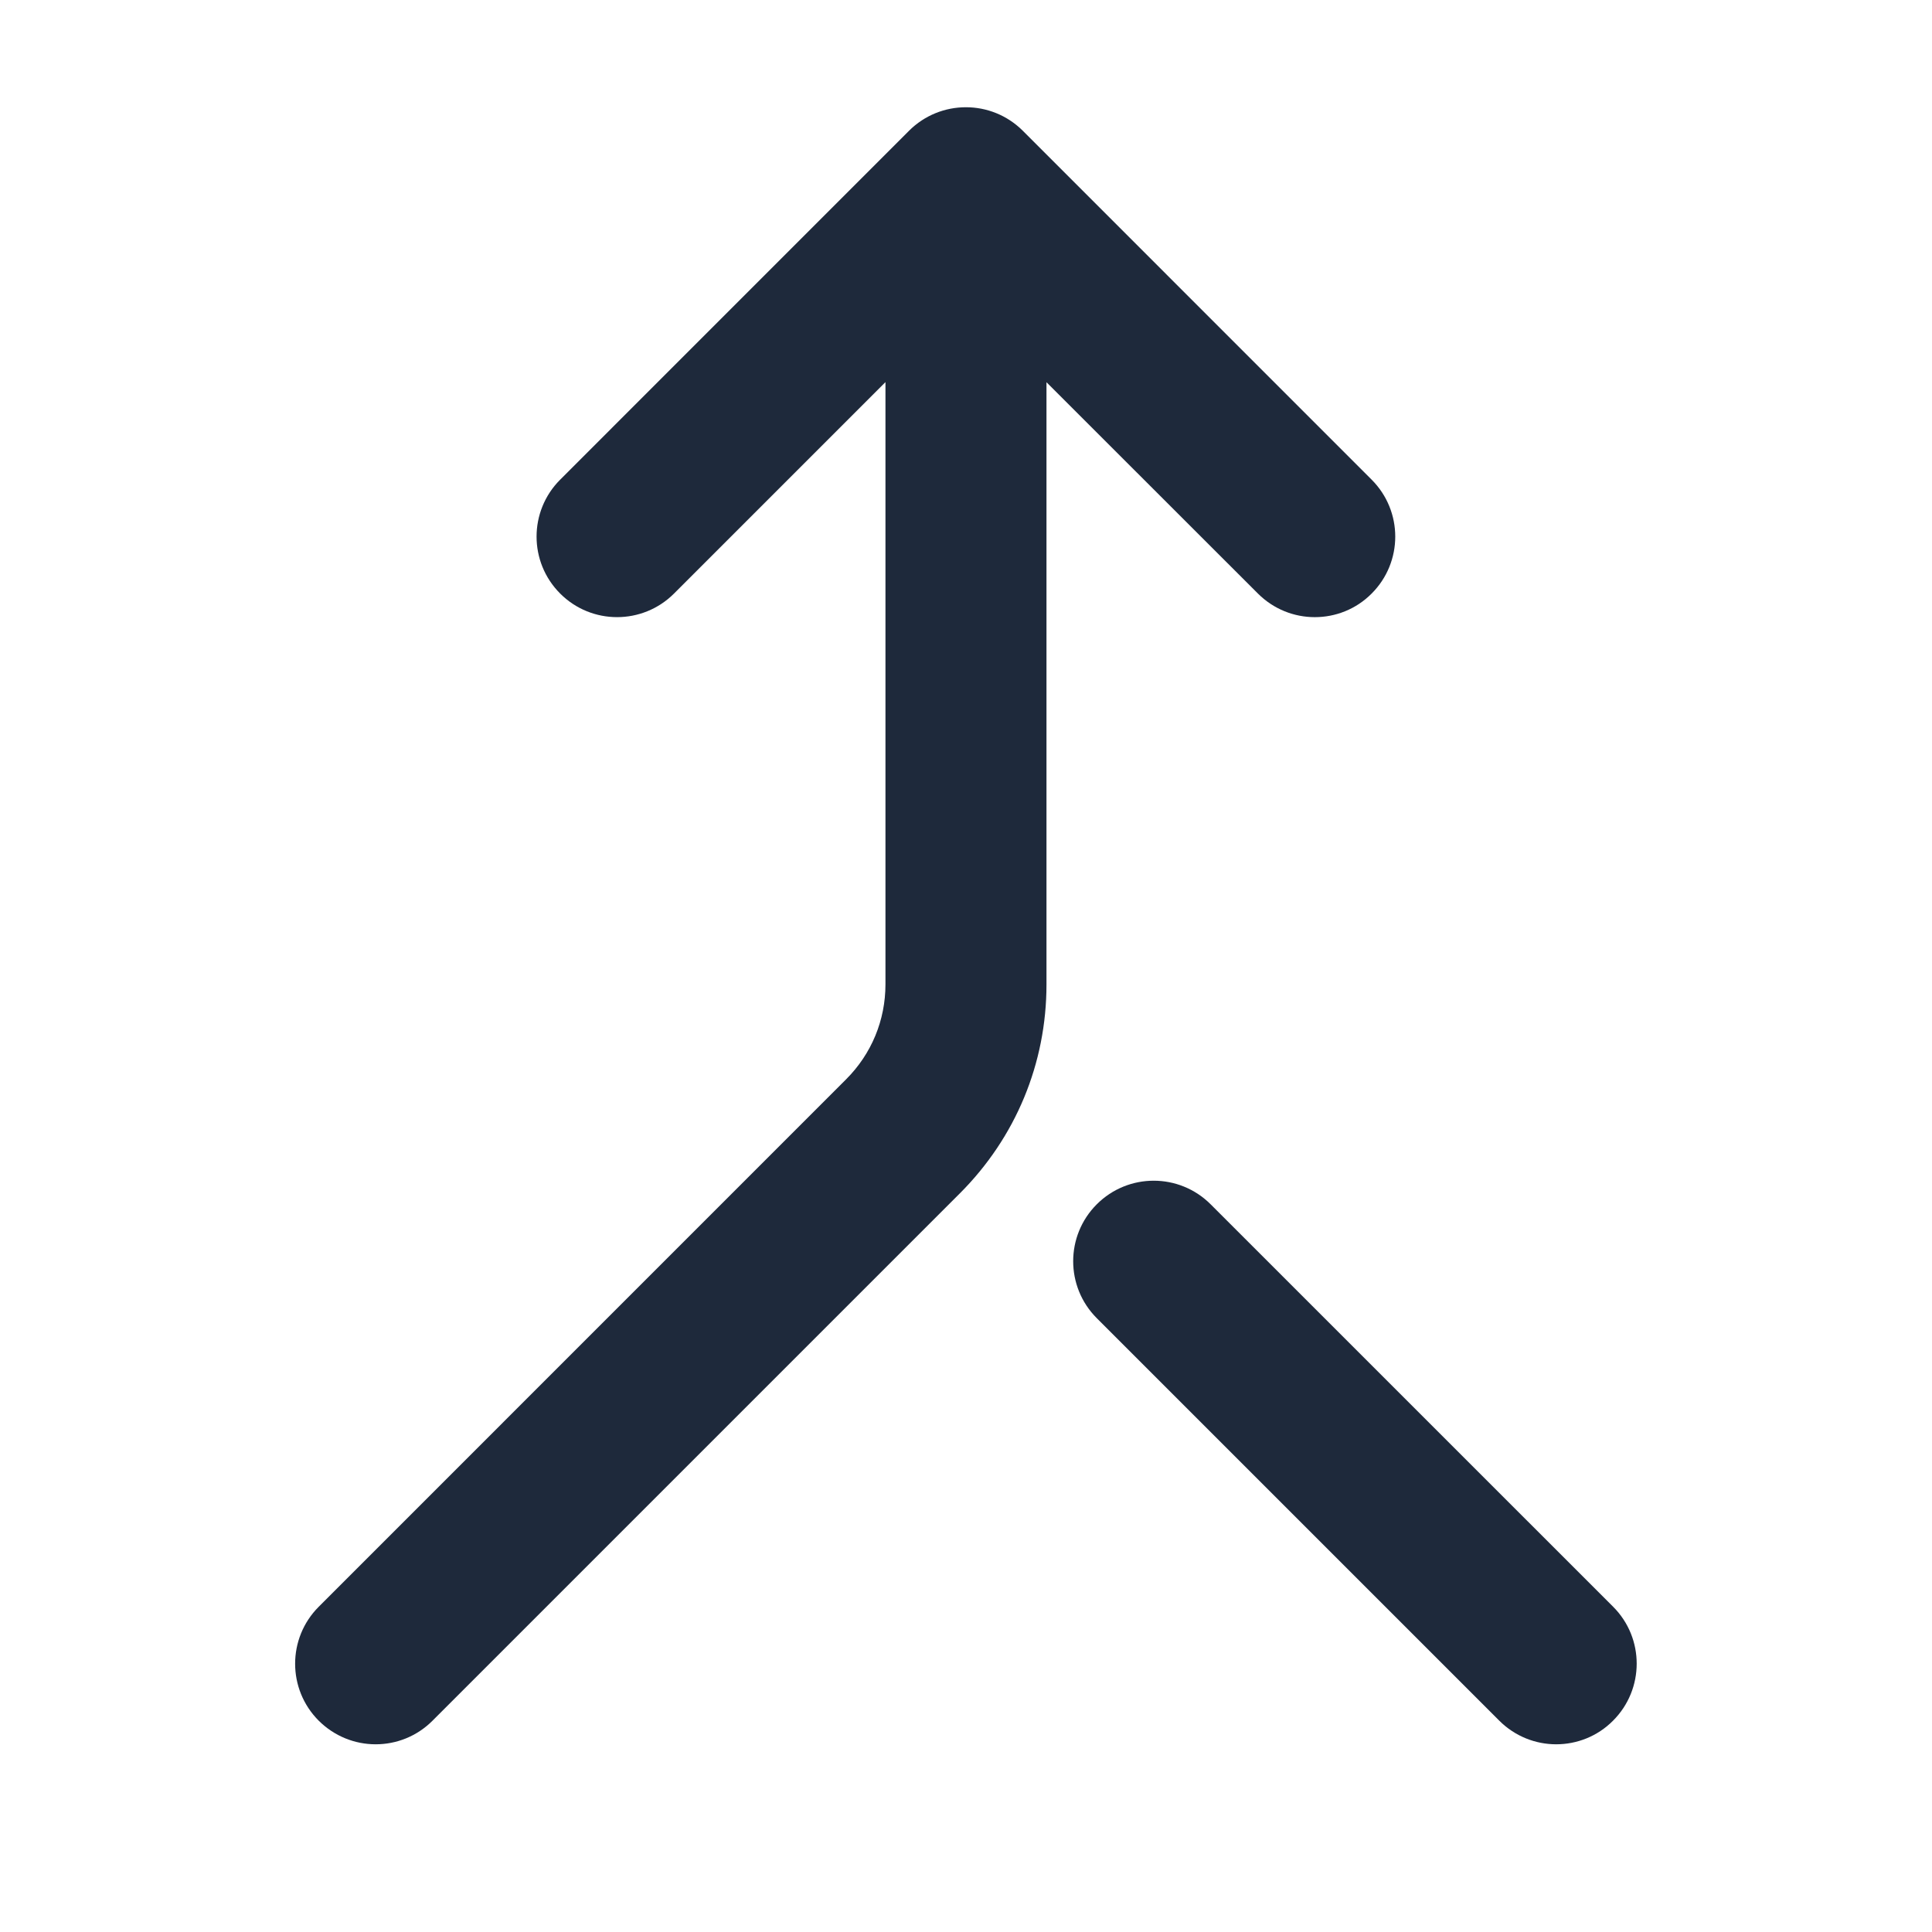 <svg width="32" height="32" viewBox="0 0 32 32" fill="none" xmlns="http://www.w3.org/2000/svg">
<path d="M26.719 26.613L20.052 19.947C19.531 19.426 18.687 19.426 18.166 19.947C17.645 20.468 17.645 21.312 18.166 21.833L24.833 28.5C25.092 28.759 25.434 28.891 25.775 28.891C26.116 28.891 26.458 28.761 26.717 28.5C27.238 27.979 27.24 27.134 26.719 26.613Z" fill="#1E293B"/>
<path d="M20.835 9.831C21.095 10.091 21.436 10.222 21.777 10.222C22.119 10.222 22.46 10.092 22.719 9.831C23.24 9.31 23.24 8.466 22.719 7.945L16.942 2.167C16.421 1.646 15.576 1.646 15.055 2.167L9.278 7.945C8.757 8.466 8.757 9.31 9.278 9.831C9.798 10.352 10.643 10.352 11.164 9.831L14.666 6.329V16.304C14.666 16.898 14.435 17.456 14.015 17.876L5.279 26.613C4.758 27.134 4.758 27.979 5.279 28.5C5.539 28.759 5.88 28.891 6.222 28.891C6.563 28.891 6.904 28.761 7.164 28.5L15.9 19.764C16.824 18.839 17.333 17.613 17.333 16.306V6.331L20.835 9.831Z" fill="#1E293B"/>
</svg>
